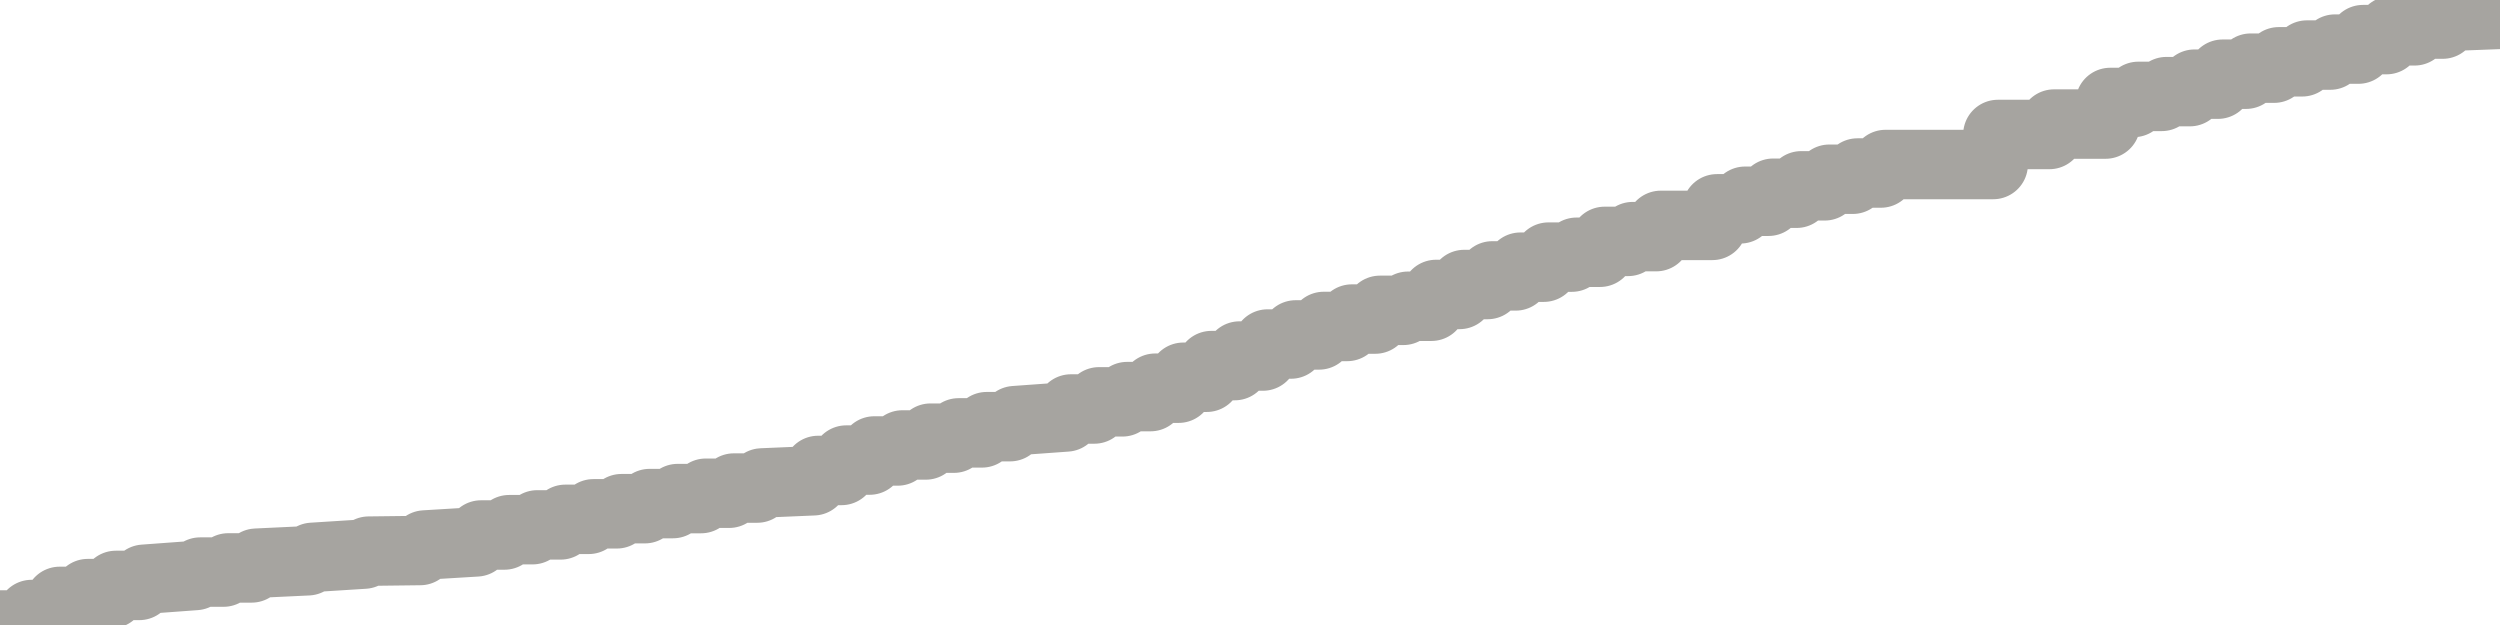 <?xml version="1.0" encoding="utf-8" standalone="no"?>
<!DOCTYPE svg PUBLIC "-//W3C//DTD SVG 1.1//EN"
  "http://www.w3.org/Graphics/SVG/1.1/DTD/svg11.dtd">
<svg xmlns:xlink="http://www.w3.org/1999/xlink" width="72pt" height="18pt" viewBox="0 0 72 18" xmlns="http://www.w3.org/2000/svg" version="1.1">
 <defs>
  <style type="text/css">*{stroke-linejoin: round; stroke-linecap: butt}</style>
 </defs>
 <g id="figure_1">
  <g id="patch_1">
   <path d="M 0 18 
L 72 18 
L 72 0 
L 0 0 
L 0 18 
z
" style="fill: none"/>
  </g>
  <g id="axes_1">
   <g id="patch_2">
    <path d="M 0 18 
L 72 18 
L 72 0 
L 0 0 
L 0 18 
z
" style="fill: none; opacity: 0"/>
   </g>
   <g id="line2d_1">
    <path d="M 0 18 
L 0.775 18 
L 0.91 17.698 
L 1.584 17.698 
L 1.719 17.32 
L 2.393 17.32 
L 2.528 17.096 
L 3.202 17.096 
L 3.337 16.86 
L 4.011 16.86 
L 4.146 16.683 
L 5.629 16.574 
L 5.764 16.476 
L 6.438 16.476 
L 6.573 16.356 
L 7.247 16.356 
L 7.382 16.22 
L 8.865 16.15 
L 9 16.052 
L 10.483 15.958 
L 10.618 15.873 
L 12.101 15.855 
L 12.236 15.696 
L 13.719 15.606 
L 13.854 15.408 
L 14.528 15.408 
L 14.663 15.255 
L 15.337 15.255 
L 15.472 15.117 
L 16.146 15.117 
L 16.281 14.957 
L 16.955 14.957 
L 17.09 14.798 
L 17.764 14.798 
L 17.899 14.65 
L 18.573 14.65 
L 18.708 14.503 
L 19.382 14.503 
L 19.517 14.359 
L 20.191 14.359 
L 20.326 14.205 
L 21 14.205 
L 21.135 14.056 
L 21.809 14.056 
L 21.944 13.909 
L 23.427 13.846 
L 23.562 13.549 
L 24.236 13.549 
L 24.371 13.25 
L 25.045 13.25 
L 25.18 12.988 
L 25.854 12.988 
L 25.989 12.815 
L 26.663 12.815 
L 26.798 12.619 
L 27.472 12.619 
L 27.607 12.467 
L 28.281 12.467 
L 28.416 12.288 
L 29.09 12.288 
L 29.225 12.115 
L 30.708 12.008 
L 30.843 11.779 
L 31.517 11.779 
L 31.652 11.573 
L 32.326 11.573 
L 32.461 11.422 
L 33.135 11.422 
L 33.27 11.18 
L 33.944 11.18 
L 34.079 10.865 
L 34.753 10.865 
L 34.888 10.529 
L 35.562 10.529 
L 35.697 10.254 
L 36.371 10.254 
L 36.506 9.908 
L 37.18 9.908 
L 37.315 9.646 
L 37.989 9.646 
L 38.124 9.402 
L 38.798 9.402 
L 38.933 9.189 
L 39.607 9.189 
L 39.742 8.938 
L 40.416 8.938 
L 40.551 8.82 
L 41.225 8.82 
L 41.36 8.48 
L 42.034 8.48 
L 42.169 8.194 
L 42.843 8.194 
L 42.978 7.946 
L 43.652 7.946 
L 43.787 7.695 
L 44.461 7.695 
L 44.596 7.405 
L 45.27 7.405 
L 45.404 7.265 
L 46.079 7.265 
L 46.213 6.952 
L 46.888 6.952 
L 47.022 6.815 
L 47.697 6.815 
L 47.831 6.491 
L 49.315 6.491 
L 49.449 6.014 
L 50.124 6.014 
L 50.258 5.796 
L 50.933 5.796 
L 51.067 5.565 
L 51.742 5.565 
L 51.876 5.352 
L 52.551 5.352 
L 52.685 5.162 
L 53.36 5.162 
L 53.494 4.983 
L 54.169 4.983 
L 54.303 4.738 
L 57.404 4.738 
L 57.539 3.873 
L 59.022 3.873 
L 59.157 3.573 
L 60.64 3.573 
L 60.775 2.951 
L 61.449 2.951 
L 61.584 2.776 
L 62.258 2.776 
L 62.393 2.639 
L 63.067 2.639 
L 63.202 2.424 
L 63.876 2.424 
L 64.011 2.137 
L 64.685 2.137 
L 64.82 1.963 
L 65.494 1.963 
L 65.629 1.78 
L 66.303 1.78 
L 66.438 1.586 
L 67.112 1.586 
L 67.247 1.414 
L 67.921 1.414 
L 68.056 1.141 
L 68.73 1.141 
L 68.865 0.888 
L 69.539 0.888 
L 69.674 0.694 
L 70.348 0.694 
L 70.483 0.472 
L 71.966 0.415 
L 72 0 
L 72 0 
" clip-path="url(#pfb73ef68dc)" style="fill: none; stroke: #a6a4a0; stroke-width: 2; stroke-linecap: square"/>
   </g>
  </g>
  <g id="axes_2"/>
 </g>
 <defs>
  <clipPath id="pfb73ef68dc">
   <rect x="0" y="0" width="72" height="18"/>
  </clipPath>
 </defs>
</svg>
